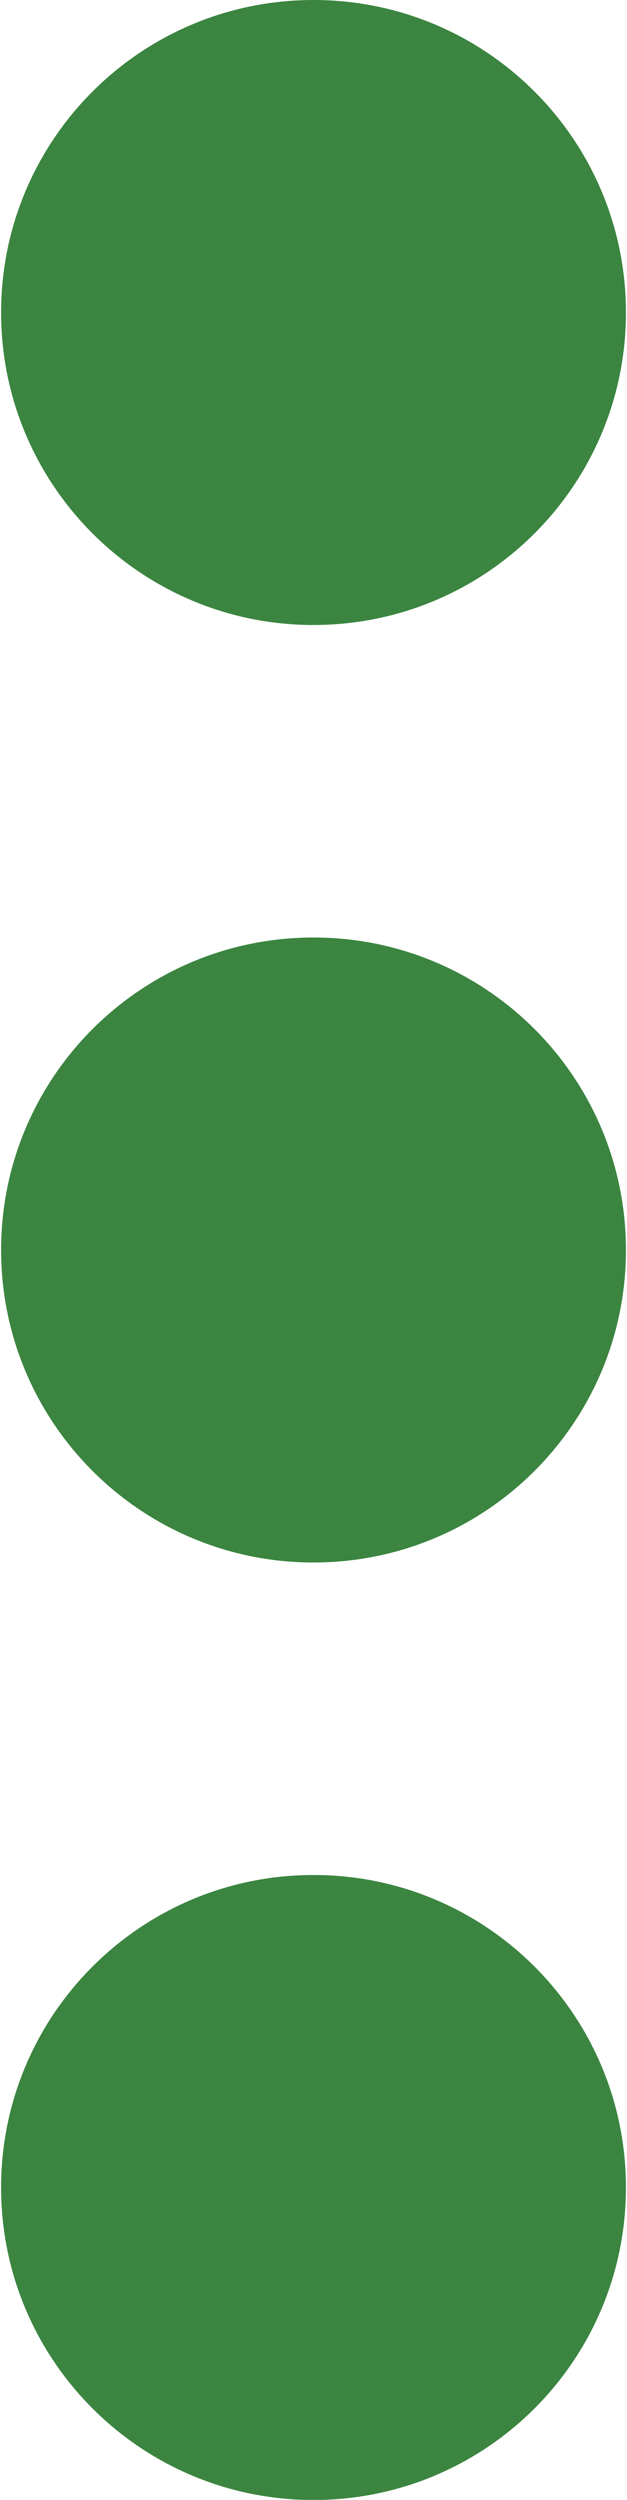 <?xml version="1.0" encoding="UTF-8"?>
<svg xmlns="http://www.w3.org/2000/svg" xmlns:xlink="http://www.w3.org/1999/xlink" id="Layer_1" data-name="Layer 1" viewBox="0 0 495.96 1977.09">
  <defs>
    <style>
      .cls-1 {
        fill: none;
      }

      .cls-2 {
        fill: #3b8540;
      }

      .cls-3 {
        clip-path: url(#clippath);
      }
    </style>
    <clipPath id="clippath">
      <rect class="cls-1" width="495.96" height="1977"></rect>
    </clipPath>
  </defs>
  <g class="cls-3">
    <path class="cls-2" d="M247.99,494.27c136.54,0,247.14-110.59,247.14-247.14S384.54,0,247.99,0,.86,110.59.86,247.14s110.59,247.14,247.14,247.14ZM247.99,741.41C111.45,741.41.86,852.01.86,988.55s110.59,247.14,247.14,247.14,247.14-110.59,247.14-247.14-110.59-247.14-247.14-247.14ZM247.99,1482.82c-136.54,0-247.14,110.59-247.14,247.14s110.59,247.14,247.14,247.14,247.14-110.59,247.14-247.14-110.59-247.14-247.14-247.14Z"></path>
  </g>
</svg>
